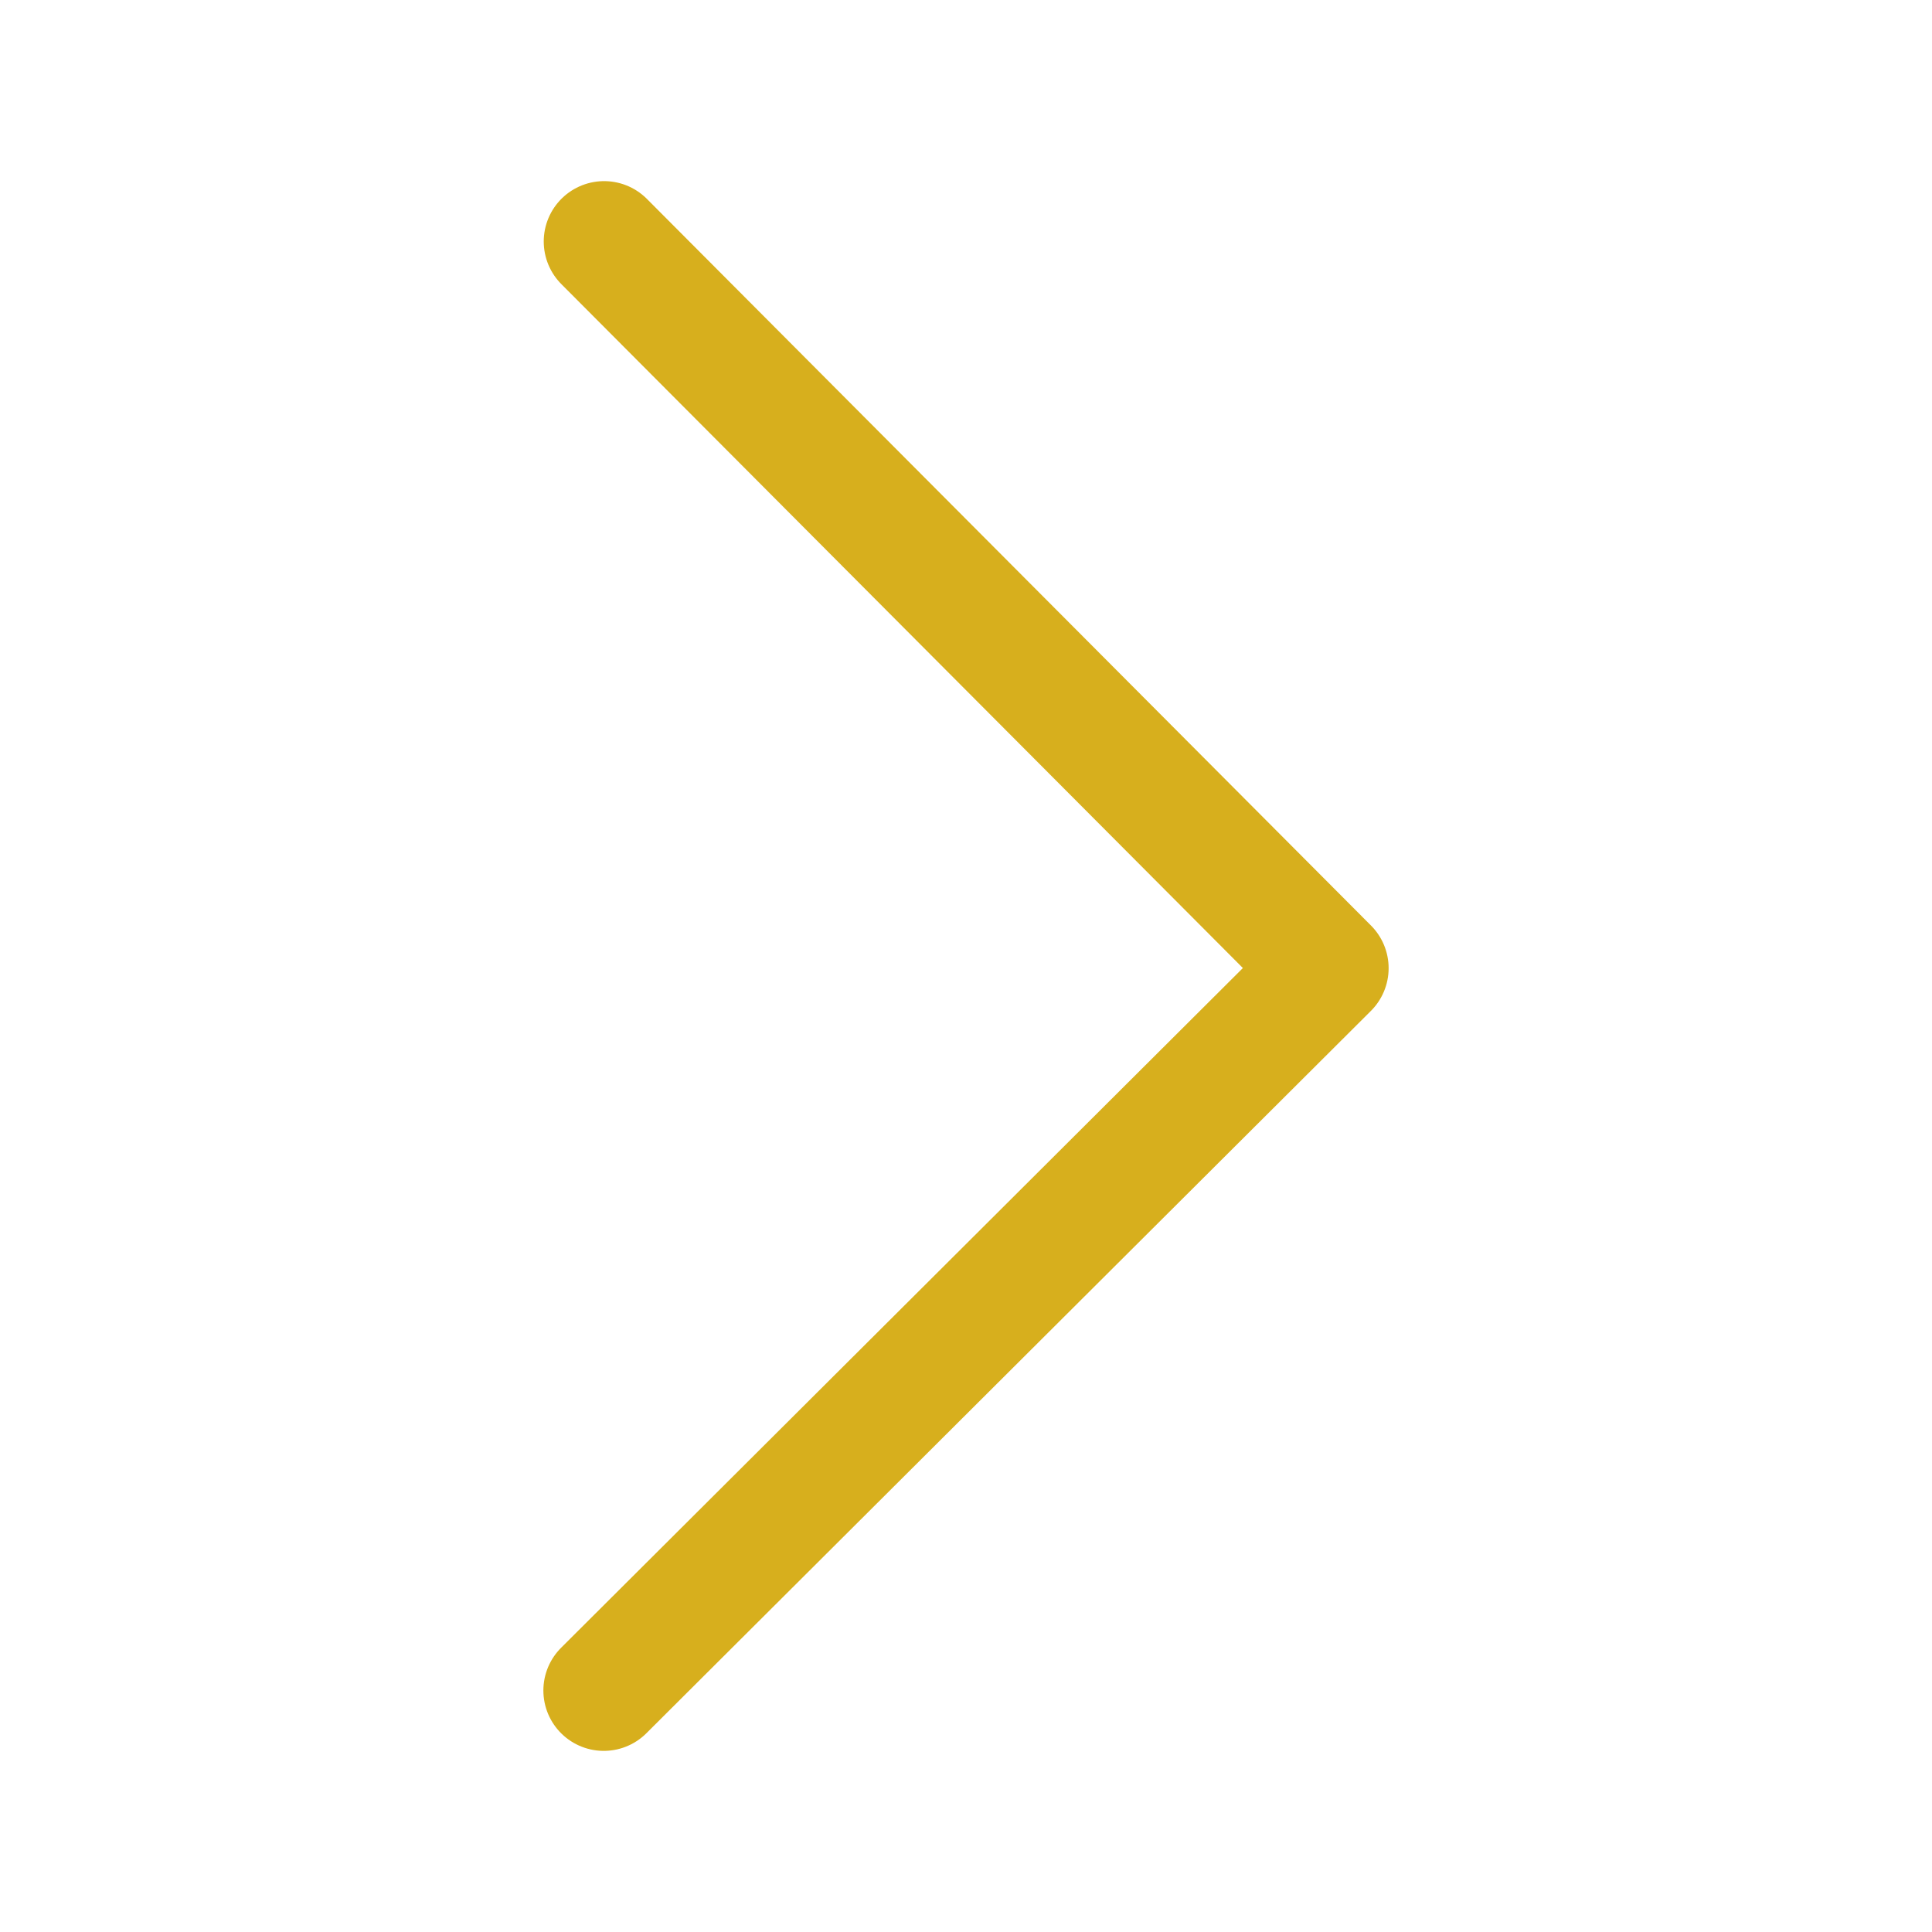 <svg width="16" height="16" viewBox="0 0 16 16" fill="none" xmlns="http://www.w3.org/2000/svg">
<path d="M5.003 2L11 8.018L5 14" stroke="#D7AF1D" stroke-linecap="round" stroke-linejoin="round"/>
</svg>
